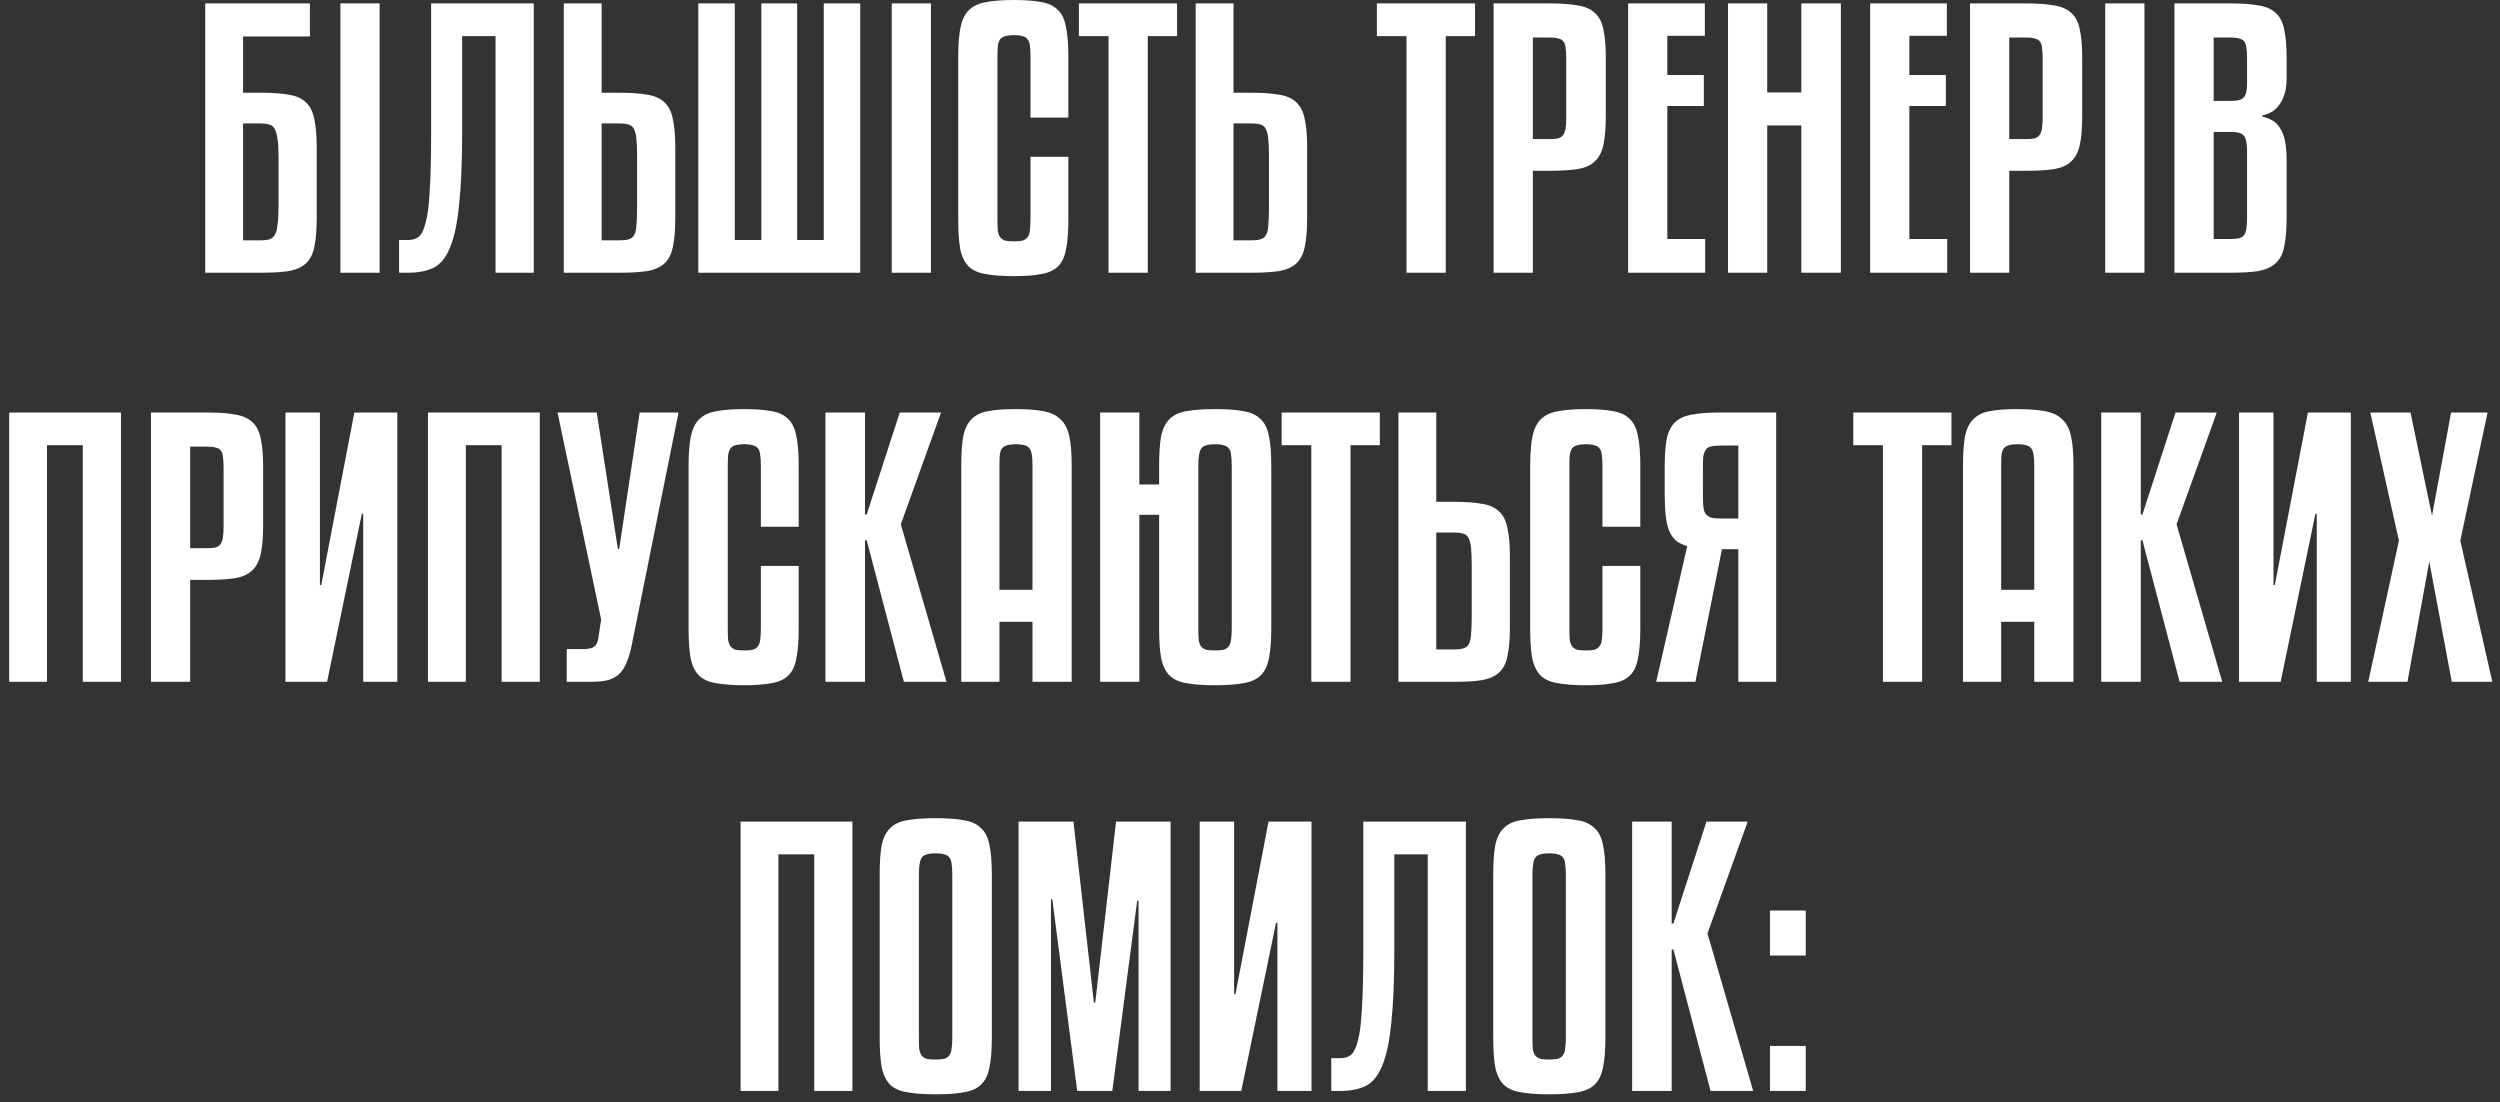 <?xml version="1.0" encoding="UTF-8"?> <svg xmlns="http://www.w3.org/2000/svg" width="220" height="97" viewBox="0 0 220 97" fill="none"><rect x="0" y="0" width="220" height="97" fill="#333333" stroke="none"/> <path d="M22.951 8.16C23.971 8.16 24.801 8.22 25.441 8.34C26.081 8.44 26.581 8.67 26.941 9.03C27.301 9.37 27.541 9.86 27.661 10.5C27.801 11.12 27.871 11.95 27.871 12.99V19.17C27.871 20.23 27.801 21.08 27.661 21.72C27.541 22.34 27.301 22.82 26.941 23.16C26.581 23.5 26.081 23.73 25.441 23.85C24.801 23.95 23.971 24 22.951 24H18.061V0.3H27.271V3.21H21.391V8.16H22.951ZM22.951 21.15C23.251 21.15 23.501 21.12 23.701 21.06C23.901 21 24.061 20.87 24.181 20.67C24.301 20.47 24.381 20.18 24.421 19.8C24.481 19.42 24.511 18.91 24.511 18.27V13.77C24.511 13.11 24.481 12.59 24.421 12.21C24.361 11.81 24.271 11.51 24.151 11.31C24.031 11.11 23.871 10.99 23.671 10.95C23.471 10.89 23.231 10.86 22.951 10.86H21.391V21.15H22.951ZM33.407 24H29.957V0.3H33.407V24ZM40.669 11.55C40.669 14.23 40.58 16.39 40.4 18.03C40.239 19.67 39.969 20.93 39.59 21.81C39.23 22.69 38.739 23.28 38.12 23.58C37.52 23.86 36.789 24 35.929 24H35.12V21.12H35.929C36.289 21.12 36.59 21.03 36.83 20.85C37.09 20.65 37.3 20.23 37.459 19.59C37.639 18.93 37.76 17.97 37.819 16.71C37.9 15.45 37.94 13.75 37.94 11.61V0.3H46.969V24H43.609V3.18H40.669V11.55ZM54.504 21.15C54.844 21.15 55.114 21.12 55.314 21.06C55.534 21 55.694 20.88 55.794 20.7C55.914 20.5 55.984 20.21 56.004 19.83C56.044 19.45 56.064 18.93 56.064 18.27V13.77C56.064 13.11 56.044 12.59 56.004 12.21C55.964 11.81 55.884 11.51 55.764 11.31C55.644 11.11 55.484 10.99 55.284 10.95C55.084 10.89 54.824 10.86 54.504 10.86H52.944V21.15H54.504ZM54.504 8.16C55.524 8.16 56.354 8.22 56.994 8.34C57.634 8.44 58.134 8.67 58.494 9.03C58.854 9.37 59.094 9.86 59.214 10.5C59.354 11.12 59.424 11.95 59.424 12.99V19.17C59.424 20.23 59.354 21.08 59.214 21.72C59.094 22.34 58.854 22.82 58.494 23.16C58.134 23.5 57.634 23.73 56.994 23.85C56.354 23.95 55.524 24 54.504 24H49.614V0.3H52.944V8.16H54.504ZM75.7 24H61.45V0.3H64.66V21.12H67V0.3H70.15V21.12H72.49V0.3H75.7V24ZM81.923 24H78.473V0.3H81.923V24ZM90.685 10.35V4.98C90.685 4.58 90.665 4.26 90.625 4.02C90.605 3.76 90.535 3.57 90.415 3.45C90.315 3.31 90.165 3.22 89.965 3.18C89.785 3.12 89.545 3.09 89.245 3.09C88.925 3.09 88.665 3.12 88.465 3.18C88.285 3.22 88.135 3.31 88.015 3.45C87.915 3.59 87.845 3.79 87.805 4.05C87.785 4.29 87.775 4.6 87.775 4.98V19.29C87.775 19.71 87.785 20.05 87.805 20.31C87.845 20.55 87.915 20.74 88.015 20.88C88.135 21.02 88.285 21.12 88.465 21.18C88.665 21.22 88.925 21.24 89.245 21.24C89.545 21.24 89.785 21.22 89.965 21.18C90.165 21.12 90.315 21.02 90.415 20.88C90.535 20.74 90.605 20.55 90.625 20.31C90.665 20.05 90.685 19.71 90.685 19.29V13.8H94.015V19.29C94.015 20.41 93.945 21.3 93.805 21.96C93.685 22.62 93.445 23.12 93.085 23.46C92.725 23.8 92.235 24.02 91.615 24.12C90.995 24.24 90.205 24.3 89.245 24.3C88.225 24.3 87.395 24.24 86.755 24.12C86.115 24.02 85.615 23.8 85.255 23.46C84.895 23.1 84.645 22.59 84.505 21.93C84.385 21.27 84.325 20.39 84.325 19.29V4.98C84.325 3.9 84.395 3.03 84.535 2.37C84.675 1.71 84.925 1.21 85.285 0.87C85.665 0.51 86.175 0.28 86.815 0.18C87.455 0.06 88.265 -3.57628e-07 89.245 -3.57628e-07C90.205 -3.57628e-07 90.995 0.06 91.615 0.18C92.235 0.28 92.725 0.51 93.085 0.87C93.445 1.21 93.685 1.71 93.805 2.37C93.945 3.01 94.015 3.88 94.015 4.98V10.35H90.685ZM103.583 3.18H101.003V24H97.553V3.18H94.943V0.3H103.583V3.18ZM110.109 21.15C110.449 21.15 110.719 21.12 110.919 21.06C111.139 21 111.299 20.88 111.399 20.7C111.519 20.5 111.589 20.21 111.609 19.83C111.649 19.45 111.669 18.93 111.669 18.27V13.77C111.669 13.11 111.649 12.59 111.609 12.21C111.569 11.81 111.489 11.51 111.369 11.31C111.249 11.11 111.089 10.99 110.889 10.95C110.689 10.89 110.429 10.86 110.109 10.86H108.549V21.15H110.109ZM110.109 8.16C111.129 8.16 111.959 8.22 112.599 8.34C113.239 8.44 113.739 8.67 114.099 9.03C114.459 9.37 114.699 9.86 114.819 10.5C114.959 11.12 115.029 11.95 115.029 12.99V19.17C115.029 20.23 114.959 21.08 114.819 21.72C114.699 22.34 114.459 22.82 114.099 23.16C113.739 23.5 113.239 23.73 112.599 23.85C111.959 23.95 111.129 24 110.109 24H105.219V0.3H108.549V8.16H110.109ZM129.804 3.18H127.224V24H123.774V3.18H121.164V0.3H129.804V3.18ZM134.89 15.03V24H131.44V0.3H136.36C137.38 0.3 138.21 0.36 138.85 0.48C139.49 0.58 139.99 0.8 140.35 1.14C140.73 1.48 140.98 1.97 141.1 2.61C141.24 3.23 141.31 4.07 141.31 5.13V10.2C141.31 11.26 141.24 12.11 141.1 12.75C140.96 13.39 140.7 13.88 140.32 14.22C139.96 14.56 139.46 14.78 138.82 14.88C138.18 14.98 137.36 15.03 136.36 15.03H134.89ZM134.89 3.3V12.24H136.36C136.66 12.24 136.91 12.22 137.11 12.18C137.31 12.12 137.46 12.02 137.56 11.88C137.66 11.74 137.73 11.55 137.77 11.31C137.81 11.05 137.83 10.72 137.83 10.32V5.13C137.83 4.75 137.81 4.44 137.77 4.2C137.75 3.96 137.69 3.78 137.59 3.66C137.49 3.52 137.34 3.43 137.14 3.39C136.96 3.33 136.7 3.3 136.36 3.3H134.89ZM150.056 24H143.276V0.3H150.026V3.15H146.726V6.6H149.936V9.33H146.726V21.03H150.056V24ZM161.995 24H158.515V11.04H155.515V24H152.065V0.3H155.515V8.13H158.515V0.3H161.995V24ZM171.355 24H164.575V0.3H171.325V3.15H168.025V6.6H171.235V9.33H168.025V21.03H171.355V24ZM176.814 15.03V24H173.364V0.3H178.284C179.304 0.3 180.134 0.36 180.774 0.48C181.414 0.58 181.914 0.8 182.274 1.14C182.654 1.48 182.904 1.97 183.024 2.61C183.164 3.23 183.234 4.07 183.234 5.13V10.2C183.234 11.26 183.164 12.11 183.024 12.75C182.884 13.39 182.624 13.88 182.244 14.22C181.884 14.56 181.384 14.78 180.744 14.88C180.104 14.98 179.284 15.03 178.284 15.03H176.814ZM176.814 3.3V12.24H178.284C178.584 12.24 178.834 12.22 179.034 12.18C179.234 12.12 179.384 12.02 179.484 11.88C179.584 11.74 179.654 11.55 179.694 11.31C179.734 11.05 179.754 10.72 179.754 10.32V5.13C179.754 4.75 179.734 4.44 179.694 4.2C179.674 3.96 179.614 3.78 179.514 3.66C179.414 3.52 179.264 3.43 179.064 3.39C178.884 3.33 178.624 3.3 178.284 3.3H176.814ZM188.71 24H185.26V0.3H188.71V24ZM199.092 10.26C199.412 10.34 199.702 10.45 199.962 10.59C200.222 10.73 200.442 10.95 200.622 11.25C200.822 11.53 200.972 11.9 201.072 12.36C201.172 12.82 201.222 13.41 201.222 14.13V19.14C201.222 20.2 201.152 21.05 201.012 21.69C200.892 22.33 200.642 22.82 200.262 23.16C199.902 23.5 199.402 23.73 198.762 23.85C198.122 23.95 197.292 24 196.272 24H191.352V0.3H196.272C197.292 0.3 198.122 0.36 198.762 0.48C199.402 0.58 199.902 0.8 200.262 1.14C200.642 1.48 200.892 1.97 201.012 2.61C201.152 3.23 201.222 4.07 201.222 5.13V6.9C201.222 7.52 201.142 8.03 200.982 8.43C200.842 8.83 200.662 9.15 200.442 9.39C200.242 9.63 200.012 9.81 199.752 9.93C199.512 10.05 199.292 10.12 199.092 10.14V10.26ZM194.802 21.03H196.272C196.592 21.03 196.842 21.01 197.022 20.97C197.222 20.91 197.372 20.82 197.472 20.7C197.572 20.56 197.642 20.37 197.682 20.13C197.722 19.87 197.742 19.54 197.742 19.14V13.35C197.742 12.69 197.662 12.24 197.502 12C197.342 11.74 196.962 11.61 196.362 11.61H194.802V21.03ZM194.802 8.88H196.362C196.922 8.88 197.292 8.77 197.472 8.55C197.652 8.33 197.742 7.93 197.742 7.35V5.13C197.742 4.77 197.722 4.47 197.682 4.23C197.662 3.99 197.602 3.8 197.502 3.66C197.402 3.52 197.252 3.43 197.052 3.39C196.852 3.33 196.592 3.3 196.272 3.3H194.802V8.88ZM10.646 60H7.286V39.18H4.136V60H0.806V36.3H10.646V60ZM16.736 51.03V60H13.286V36.3H18.206C19.226 36.3 20.056 36.36 20.696 36.48C21.336 36.58 21.836 36.8 22.196 37.14C22.576 37.48 22.826 37.97 22.946 38.61C23.086 39.23 23.156 40.07 23.156 41.13V46.2C23.156 47.26 23.086 48.11 22.946 48.75C22.806 49.39 22.546 49.88 22.166 50.22C21.806 50.56 21.306 50.78 20.666 50.88C20.026 50.98 19.206 51.03 18.206 51.03H16.736ZM16.736 39.3V48.24H18.206C18.506 48.24 18.756 48.22 18.956 48.18C19.156 48.12 19.306 48.02 19.406 47.88C19.506 47.74 19.576 47.55 19.616 47.31C19.656 47.05 19.676 46.72 19.676 46.32V41.13C19.676 40.75 19.656 40.44 19.616 40.2C19.596 39.96 19.536 39.78 19.436 39.66C19.336 39.52 19.186 39.43 18.986 39.39C18.806 39.33 18.546 39.3 18.206 39.3H16.736ZM25.122 60V36.3H28.152V51.48H28.272L31.182 36.3H34.962V60H31.962V45.21H31.842L28.782 60H25.122ZM47.502 60H44.142V39.18H40.992V60H37.661V36.3H47.502V60ZM52.511 36.3L54.371 48.3H54.491L56.291 36.3H59.711L55.631 56.58C55.511 57.22 55.361 57.76 55.181 58.2C55.021 58.64 54.801 59 54.521 59.28C54.261 59.54 53.921 59.73 53.501 59.85C53.101 59.95 52.591 60 51.971 60H49.871V57.12H51.281C51.721 57.12 52.041 57.06 52.241 56.94C52.461 56.8 52.601 56.53 52.661 56.13L52.901 54.51L49.061 36.3H52.511ZM66.955 46.35V40.98C66.955 40.58 66.935 40.26 66.895 40.02C66.875 39.76 66.805 39.57 66.685 39.45C66.585 39.31 66.435 39.22 66.235 39.18C66.055 39.12 65.815 39.09 65.515 39.09C65.195 39.09 64.935 39.12 64.735 39.18C64.555 39.22 64.405 39.31 64.285 39.45C64.185 39.59 64.115 39.79 64.075 40.05C64.055 40.29 64.045 40.6 64.045 40.98V55.29C64.045 55.71 64.055 56.05 64.075 56.31C64.115 56.55 64.185 56.74 64.285 56.88C64.405 57.02 64.555 57.12 64.735 57.18C64.935 57.22 65.195 57.24 65.515 57.24C65.815 57.24 66.055 57.22 66.235 57.18C66.435 57.12 66.585 57.02 66.685 56.88C66.805 56.74 66.875 56.55 66.895 56.31C66.935 56.05 66.955 55.71 66.955 55.29V49.8H70.285V55.29C70.285 56.41 70.215 57.3 70.075 57.96C69.955 58.62 69.715 59.12 69.355 59.46C68.995 59.8 68.505 60.02 67.885 60.12C67.265 60.24 66.475 60.3 65.515 60.3C64.495 60.3 63.665 60.24 63.025 60.12C62.385 60.02 61.885 59.8 61.525 59.46C61.165 59.1 60.915 58.59 60.775 57.93C60.655 57.27 60.595 56.39 60.595 55.29V40.98C60.595 39.9 60.665 39.03 60.805 38.37C60.945 37.71 61.195 37.21 61.555 36.87C61.935 36.51 62.445 36.28 63.085 36.18C63.725 36.06 64.535 36 65.515 36C66.475 36 67.265 36.06 67.885 36.18C68.505 36.28 68.995 36.51 69.355 36.87C69.715 37.21 69.955 37.71 70.075 38.37C70.215 39.01 70.285 39.88 70.285 40.98V46.35H66.955ZM82.811 36.3L79.271 46.14L83.291 60H79.541L76.271 47.55H76.121V60H72.641V36.3H76.121V45.27H76.271L79.181 36.3H82.811ZM90.86 60V54.72H87.95V60H84.59V40.98C84.59 39.9 84.65 39.03 84.77 38.37C84.91 37.71 85.16 37.21 85.52 36.87C85.88 36.51 86.36 36.28 86.96 36.18C87.58 36.06 88.37 36 89.33 36C90.33 36 91.15 36.06 91.79 36.18C92.45 36.3 92.96 36.54 93.32 36.9C93.7 37.24 93.96 37.74 94.1 38.4C94.24 39.04 94.31 39.9 94.31 40.98V60H90.86ZM89.39 39.09C89.09 39.09 88.84 39.12 88.64 39.18C88.46 39.22 88.31 39.31 88.19 39.45C88.09 39.57 88.02 39.76 87.98 40.02C87.96 40.26 87.95 40.58 87.95 40.98V51.9H90.86V40.98C90.86 40.58 90.84 40.26 90.8 40.02C90.76 39.76 90.69 39.57 90.59 39.45C90.49 39.31 90.34 39.22 90.14 39.18C89.94 39.12 89.69 39.09 89.39 39.09ZM111.873 55.29C111.873 56.39 111.803 57.27 111.663 57.93C111.543 58.59 111.293 59.1 110.913 59.46C110.553 59.8 110.053 60.02 109.413 60.12C108.773 60.24 107.943 60.3 106.923 60.3C105.903 60.3 105.073 60.24 104.433 60.12C103.793 60.02 103.293 59.8 102.933 59.46C102.573 59.1 102.323 58.59 102.183 57.93C102.063 57.27 102.003 56.39 102.003 55.29V45.3H100.263V60H96.813V36.3H100.263V42.63H102.003V40.98C102.003 39.88 102.063 39.01 102.183 38.37C102.323 37.71 102.573 37.21 102.933 36.87C103.293 36.51 103.793 36.28 104.433 36.18C105.073 36.06 105.903 36 106.923 36C107.943 36 108.773 36.06 109.413 36.18C110.053 36.28 110.553 36.51 110.913 36.87C111.293 37.21 111.543 37.71 111.663 38.37C111.803 39.01 111.873 39.88 111.873 40.98V55.29ZM108.393 40.98C108.393 40.58 108.373 40.26 108.333 40.02C108.313 39.76 108.243 39.57 108.123 39.45C108.023 39.31 107.873 39.22 107.673 39.18C107.493 39.12 107.253 39.09 106.953 39.09C106.313 39.09 105.903 39.21 105.723 39.45C105.543 39.69 105.453 40.2 105.453 40.98V55.29C105.453 55.71 105.463 56.05 105.483 56.31C105.523 56.55 105.593 56.74 105.693 56.88C105.813 57.02 105.963 57.12 106.143 57.18C106.343 57.22 106.593 57.24 106.893 57.24C107.213 57.24 107.473 57.22 107.673 57.18C107.873 57.12 108.023 57.02 108.123 56.88C108.243 56.72 108.313 56.52 108.333 56.28C108.373 56.02 108.393 55.69 108.393 55.29V40.98ZM121.425 39.18H118.845V60H115.395V39.18H112.785V36.3H121.425V39.18ZM127.951 57.15C128.291 57.15 128.561 57.12 128.761 57.06C128.981 57 129.141 56.88 129.241 56.7C129.361 56.5 129.431 56.21 129.451 55.83C129.491 55.45 129.511 54.93 129.511 54.27V49.77C129.511 49.11 129.491 48.59 129.451 48.21C129.411 47.81 129.331 47.51 129.211 47.31C129.091 47.11 128.931 46.99 128.731 46.95C128.531 46.89 128.271 46.86 127.951 46.86H126.391V57.15H127.951ZM127.951 44.16C128.971 44.16 129.801 44.22 130.441 44.34C131.081 44.44 131.581 44.67 131.941 45.03C132.301 45.37 132.541 45.86 132.661 46.5C132.801 47.12 132.871 47.95 132.871 48.99V55.17C132.871 56.23 132.801 57.08 132.661 57.72C132.541 58.34 132.301 58.82 131.941 59.16C131.581 59.5 131.081 59.73 130.441 59.85C129.801 59.95 128.971 60 127.951 60H123.061V36.3H126.391V44.16H127.951ZM141.017 46.35V40.98C141.017 40.58 140.997 40.26 140.957 40.02C140.937 39.76 140.867 39.57 140.747 39.45C140.647 39.31 140.497 39.22 140.297 39.18C140.117 39.12 139.877 39.09 139.577 39.09C139.257 39.09 138.997 39.12 138.797 39.18C138.617 39.22 138.467 39.31 138.347 39.45C138.247 39.59 138.177 39.79 138.137 40.05C138.117 40.29 138.107 40.6 138.107 40.98V55.29C138.107 55.71 138.117 56.05 138.137 56.31C138.177 56.55 138.247 56.74 138.347 56.88C138.467 57.02 138.617 57.12 138.797 57.18C138.997 57.22 139.257 57.24 139.577 57.24C139.877 57.24 140.117 57.22 140.297 57.18C140.497 57.12 140.647 57.02 140.747 56.88C140.867 56.74 140.937 56.55 140.957 56.31C140.997 56.05 141.017 55.71 141.017 55.29V49.8H144.347V55.29C144.347 56.41 144.277 57.3 144.137 57.96C144.017 58.62 143.777 59.12 143.417 59.46C143.057 59.8 142.567 60.02 141.947 60.12C141.327 60.24 140.537 60.3 139.577 60.3C138.557 60.3 137.727 60.24 137.087 60.12C136.447 60.02 135.947 59.8 135.587 59.46C135.227 59.1 134.977 58.59 134.837 57.93C134.717 57.27 134.657 56.39 134.657 55.29V40.98C134.657 39.9 134.727 39.03 134.867 38.37C135.007 37.71 135.257 37.21 135.617 36.87C135.997 36.51 136.507 36.28 137.147 36.18C137.787 36.06 138.597 36 139.577 36C140.537 36 141.327 36.06 141.947 36.18C142.567 36.28 143.057 36.51 143.417 36.87C143.777 37.21 144.017 37.71 144.137 38.37C144.277 39.01 144.347 39.88 144.347 40.98V46.35H141.017ZM151.534 48.33L149.194 60H145.744L148.474 48.06C148.074 47.94 147.744 47.78 147.484 47.58C147.244 47.36 147.044 47.07 146.884 46.71C146.744 46.35 146.644 45.91 146.584 45.39C146.524 44.85 146.494 44.22 146.494 43.5V41.13C146.494 40.07 146.554 39.23 146.674 38.61C146.814 37.97 147.064 37.48 147.424 37.14C147.784 36.8 148.284 36.58 148.924 36.48C149.564 36.36 150.394 36.3 151.414 36.3H156.304V60H152.974V48.33H151.534ZM151.414 39.21C151.054 39.21 150.764 39.24 150.544 39.3C150.344 39.34 150.194 39.44 150.094 39.6C149.994 39.74 149.924 39.94 149.884 40.2C149.864 40.44 149.854 40.75 149.854 41.13V43.32C149.854 43.78 149.864 44.16 149.884 44.46C149.904 44.76 149.964 45 150.064 45.18C150.184 45.34 150.344 45.46 150.544 45.54C150.764 45.6 151.054 45.63 151.414 45.63H152.974V39.21H151.414ZM171.728 39.18H169.148V60H165.698V39.18H163.088V36.3H171.728V39.18ZM179.014 60V54.72H176.104V60H172.744V40.98C172.744 39.9 172.804 39.03 172.924 38.37C173.064 37.71 173.314 37.21 173.674 36.87C174.034 36.51 174.514 36.28 175.114 36.18C175.734 36.06 176.524 36 177.484 36C178.484 36 179.304 36.06 179.944 36.18C180.604 36.3 181.114 36.54 181.474 36.9C181.854 37.24 182.114 37.74 182.254 38.4C182.394 39.04 182.464 39.9 182.464 40.98V60H179.014ZM177.544 39.09C177.244 39.09 176.994 39.12 176.794 39.18C176.614 39.22 176.464 39.31 176.344 39.45C176.244 39.57 176.174 39.76 176.134 40.02C176.114 40.26 176.104 40.58 176.104 40.98V51.9H179.014V40.98C179.014 40.58 178.994 40.26 178.954 40.02C178.914 39.76 178.844 39.57 178.744 39.45C178.644 39.31 178.494 39.22 178.294 39.18C178.094 39.12 177.844 39.09 177.544 39.09ZM195.077 36.3L191.537 46.14L195.557 60H191.807L188.537 47.55H188.387V60H184.907V36.3H188.387V45.27H188.537L191.447 36.3H195.077ZM197.036 60V36.3H200.066V51.48H200.186L203.096 36.3H206.876V60H203.876V45.21H203.756L200.696 60H197.036ZM218.906 36.3L216.506 47.58L219.326 60H215.756L213.776 49.41L211.856 60H208.406L211.106 47.58L208.586 36.3H212.126L214.016 45.39L215.696 36.3H218.906ZM75.011 96H71.651V75.18H68.501V96H65.171V72.3H75.011V96ZM87.281 91.29C87.281 92.39 87.211 93.27 87.071 93.93C86.951 94.59 86.701 95.1 86.321 95.46C85.961 95.8 85.461 96.02 84.821 96.12C84.181 96.24 83.351 96.3 82.331 96.3C81.311 96.3 80.481 96.24 79.841 96.12C79.201 96.02 78.701 95.8 78.341 95.46C77.981 95.1 77.731 94.59 77.591 93.93C77.471 93.27 77.411 92.39 77.411 91.29V76.98C77.411 75.88 77.471 75.01 77.591 74.37C77.731 73.71 77.981 73.21 78.341 72.87C78.701 72.51 79.201 72.28 79.841 72.18C80.481 72.06 81.311 72 82.331 72C83.351 72 84.181 72.06 84.821 72.18C85.461 72.28 85.961 72.51 86.321 72.87C86.701 73.21 86.951 73.71 87.071 74.37C87.211 75.01 87.281 75.88 87.281 76.98V91.29ZM83.801 76.98C83.801 76.58 83.781 76.26 83.741 76.02C83.721 75.76 83.651 75.57 83.531 75.45C83.431 75.31 83.281 75.22 83.081 75.18C82.901 75.12 82.661 75.09 82.361 75.09C81.721 75.09 81.311 75.21 81.131 75.45C80.951 75.69 80.861 76.2 80.861 76.98V91.29C80.861 91.71 80.871 92.05 80.891 92.31C80.931 92.55 81.001 92.74 81.101 92.88C81.221 93.02 81.371 93.12 81.551 93.18C81.751 93.22 82.001 93.24 82.301 93.24C82.621 93.24 82.881 93.22 83.081 93.18C83.281 93.12 83.431 93.02 83.531 92.88C83.651 92.72 83.721 92.52 83.741 92.28C83.781 92.02 83.801 91.69 83.801 91.29V76.98ZM103.013 72.3V96H100.193V79.26H100.073L97.883 96H94.793L92.603 79.14H92.484V96H89.633V72.3H94.463L96.263 88.23H96.383L98.213 72.3H103.013ZM105.571 96V72.3H108.601V87.48H108.721L111.631 72.3H115.411V96H112.411V81.21H112.291L109.231 96H105.571ZM122.701 83.55C122.701 86.23 122.611 88.39 122.431 90.03C122.271 91.67 122.001 92.93 121.621 93.81C121.261 94.69 120.771 95.28 120.151 95.58C119.551 95.86 118.821 96 117.961 96H117.151V93.12H117.961C118.321 93.12 118.621 93.03 118.861 92.85C119.121 92.65 119.331 92.23 119.491 91.59C119.671 90.93 119.791 89.97 119.851 88.71C119.931 87.45 119.971 85.75 119.971 83.61V72.3H129.001V96H125.641V75.18H122.701V83.55ZM141.275 91.29C141.275 92.39 141.205 93.27 141.065 93.93C140.945 94.59 140.695 95.1 140.315 95.46C139.955 95.8 139.455 96.02 138.815 96.12C138.175 96.24 137.345 96.3 136.325 96.3C135.305 96.3 134.475 96.24 133.835 96.12C133.195 96.02 132.695 95.8 132.335 95.46C131.975 95.1 131.725 94.59 131.585 93.93C131.465 93.27 131.405 92.39 131.405 91.29V76.98C131.405 75.88 131.465 75.01 131.585 74.37C131.725 73.71 131.975 73.21 132.335 72.87C132.695 72.51 133.195 72.28 133.835 72.18C134.475 72.06 135.305 72 136.325 72C137.345 72 138.175 72.06 138.815 72.18C139.455 72.28 139.955 72.51 140.315 72.87C140.695 73.21 140.945 73.71 141.065 74.37C141.205 75.01 141.275 75.88 141.275 76.98V91.29ZM137.795 76.98C137.795 76.58 137.775 76.26 137.735 76.02C137.715 75.76 137.645 75.57 137.525 75.45C137.425 75.31 137.275 75.22 137.075 75.18C136.895 75.12 136.655 75.09 136.355 75.09C135.715 75.09 135.305 75.21 135.125 75.45C134.945 75.69 134.855 76.2 134.855 76.98V91.29C134.855 91.71 134.865 92.05 134.885 92.31C134.925 92.55 134.995 92.74 135.095 92.88C135.215 93.02 135.365 93.12 135.545 93.18C135.745 93.22 135.995 93.24 136.295 93.24C136.615 93.24 136.875 93.22 137.075 93.18C137.275 93.12 137.425 93.02 137.525 92.88C137.645 92.72 137.715 92.52 137.735 92.28C137.775 92.02 137.795 91.69 137.795 91.29V76.98ZM153.798 72.3L150.258 82.14L154.278 96H150.528L147.258 83.55H147.108V96H143.628V72.3H147.108V81.27H147.258L150.168 72.3H153.798ZM158.907 96H155.757V92.04H158.907V96ZM158.907 84.09H155.757V80.13H158.907V84.09Z" fill="white"></path> </svg> 